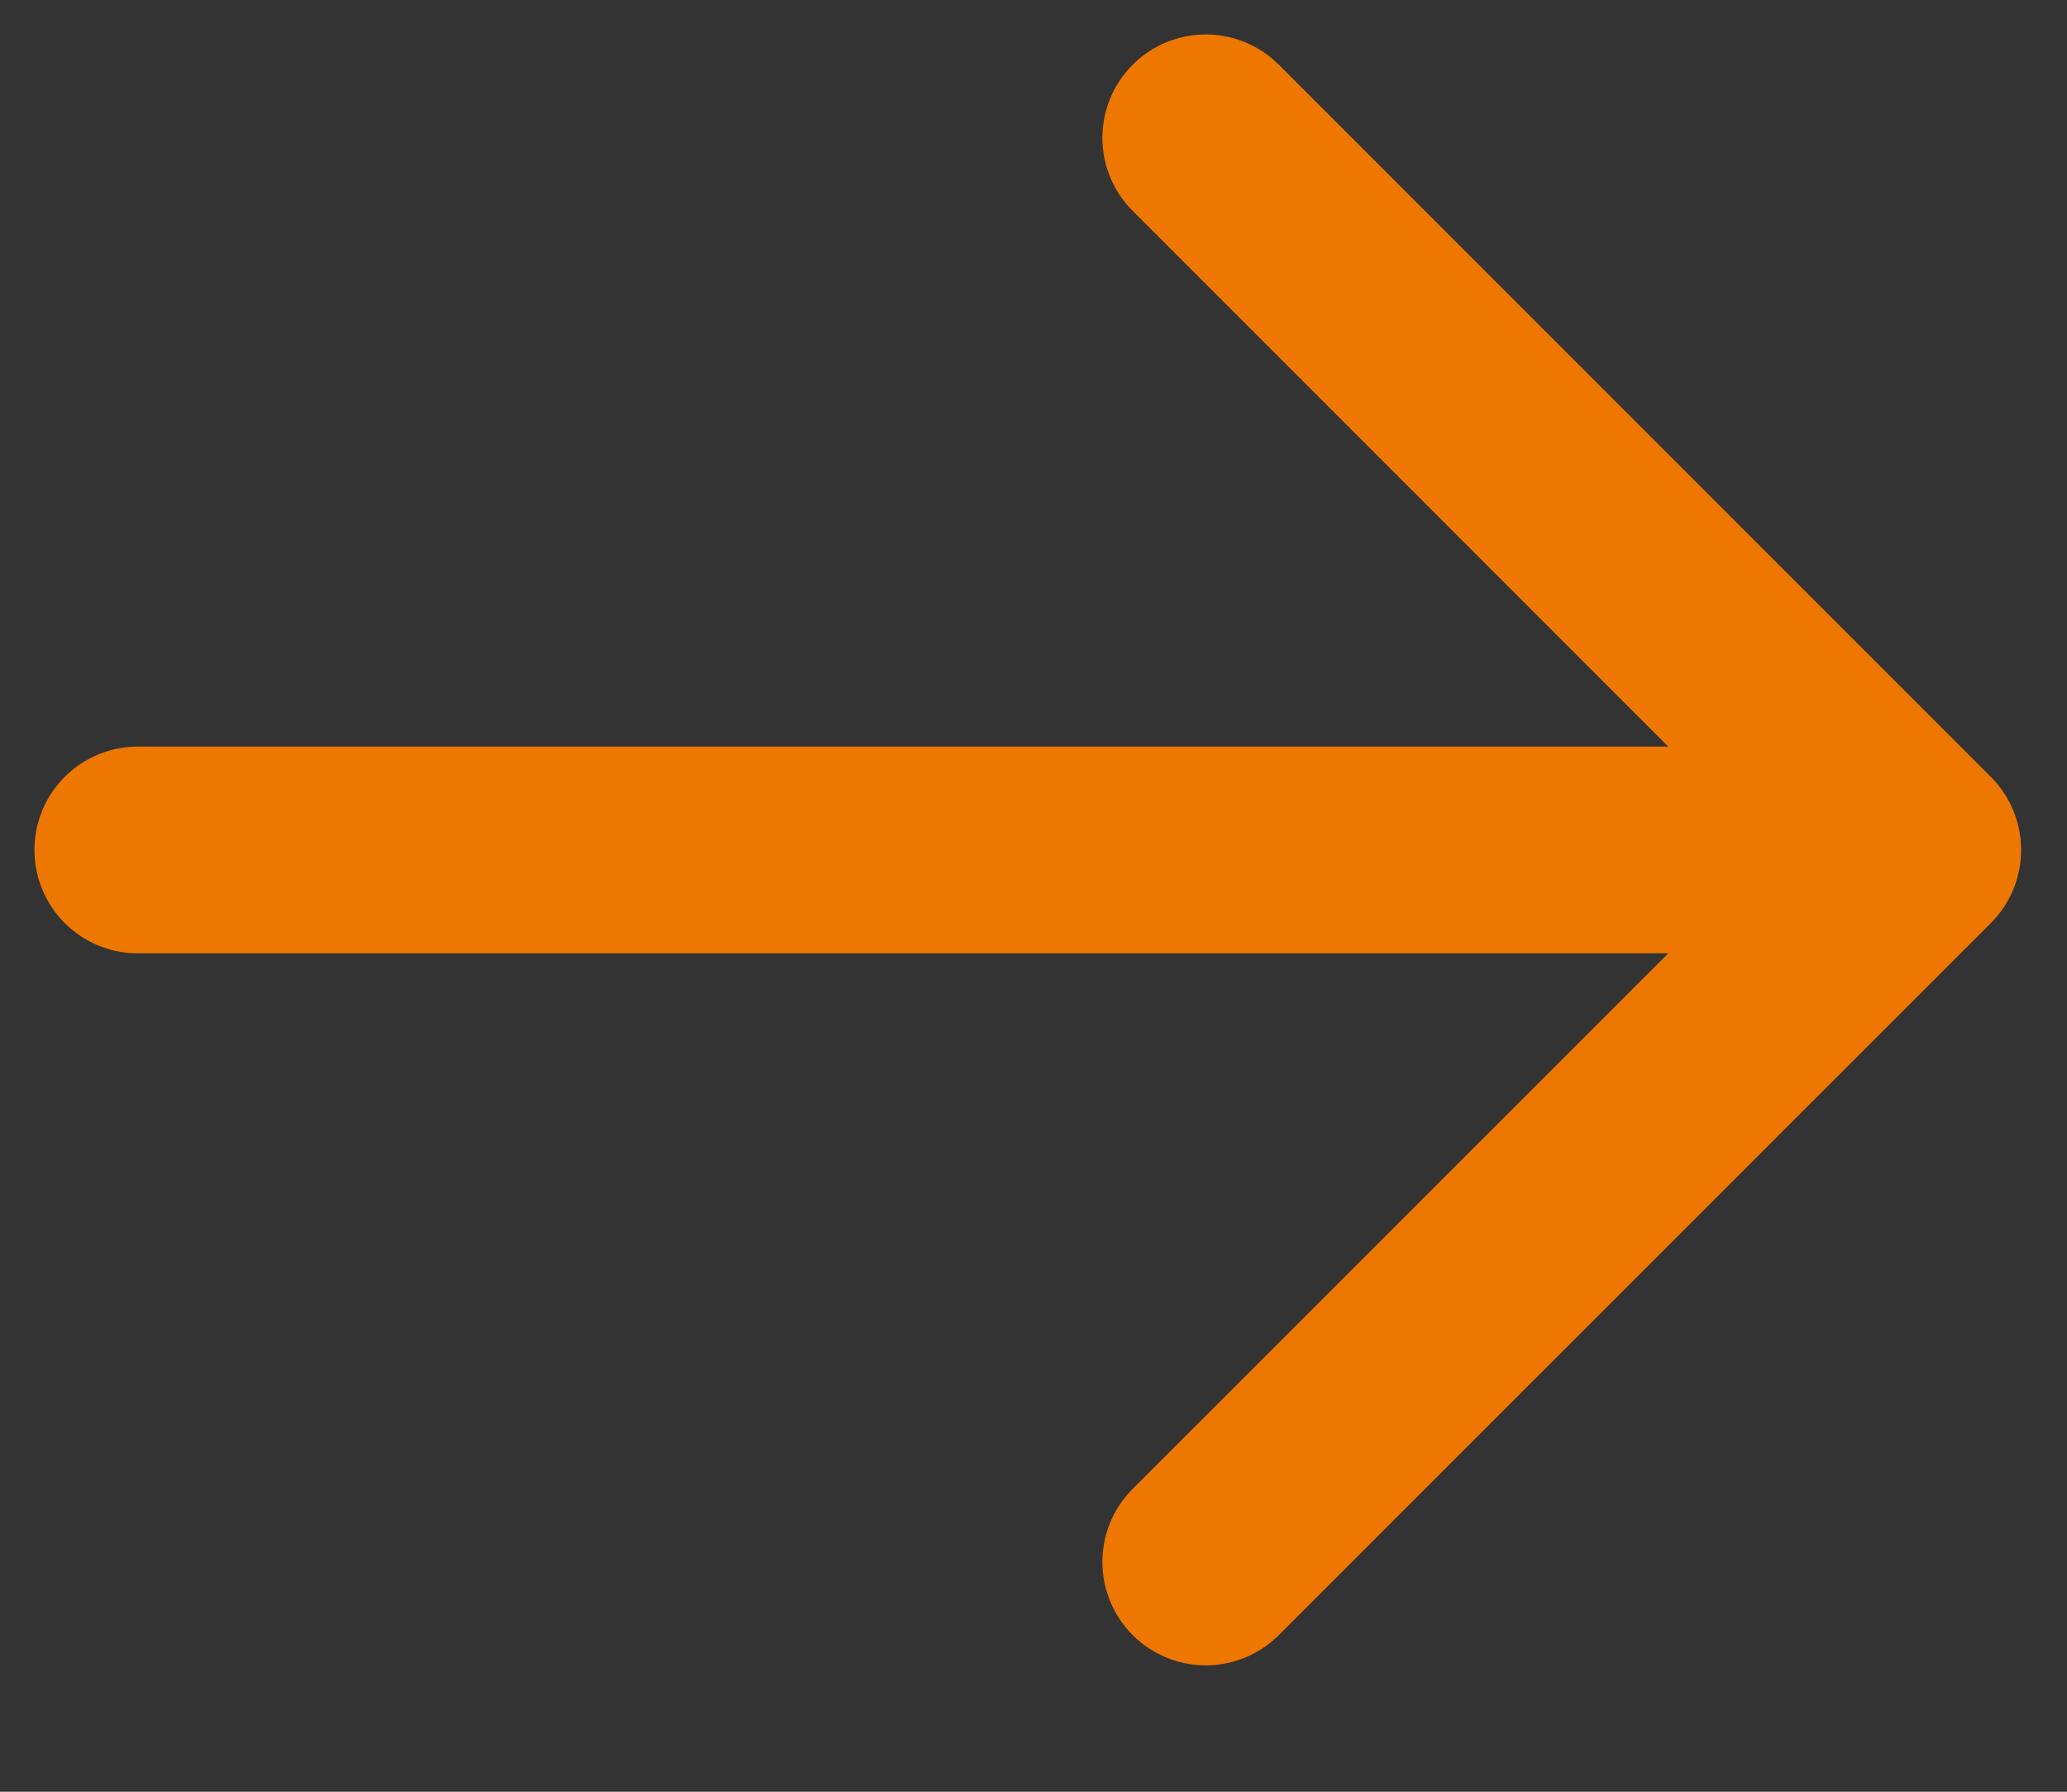<svg width="15" height="13" viewBox="0 0 15 13" fill="none" xmlns="http://www.w3.org/2000/svg">
<rect x="0" y="0" width="15" height="13" fill="#333333" stroke="none"/>
<path d="M1 6.167H13.917H1ZM13.917 6.167L8.75 1L13.917 6.167ZM13.917 6.167L8.75 11.333L13.917 6.167Z" fill="white"/>
<path d="M1 6.167H13.917M13.917 6.167L8.75 1M13.917 6.167L8.75 11.333" stroke="#EE7701" stroke-width="1.5" stroke-linecap="round" stroke-linejoin="round"/>
</svg>
